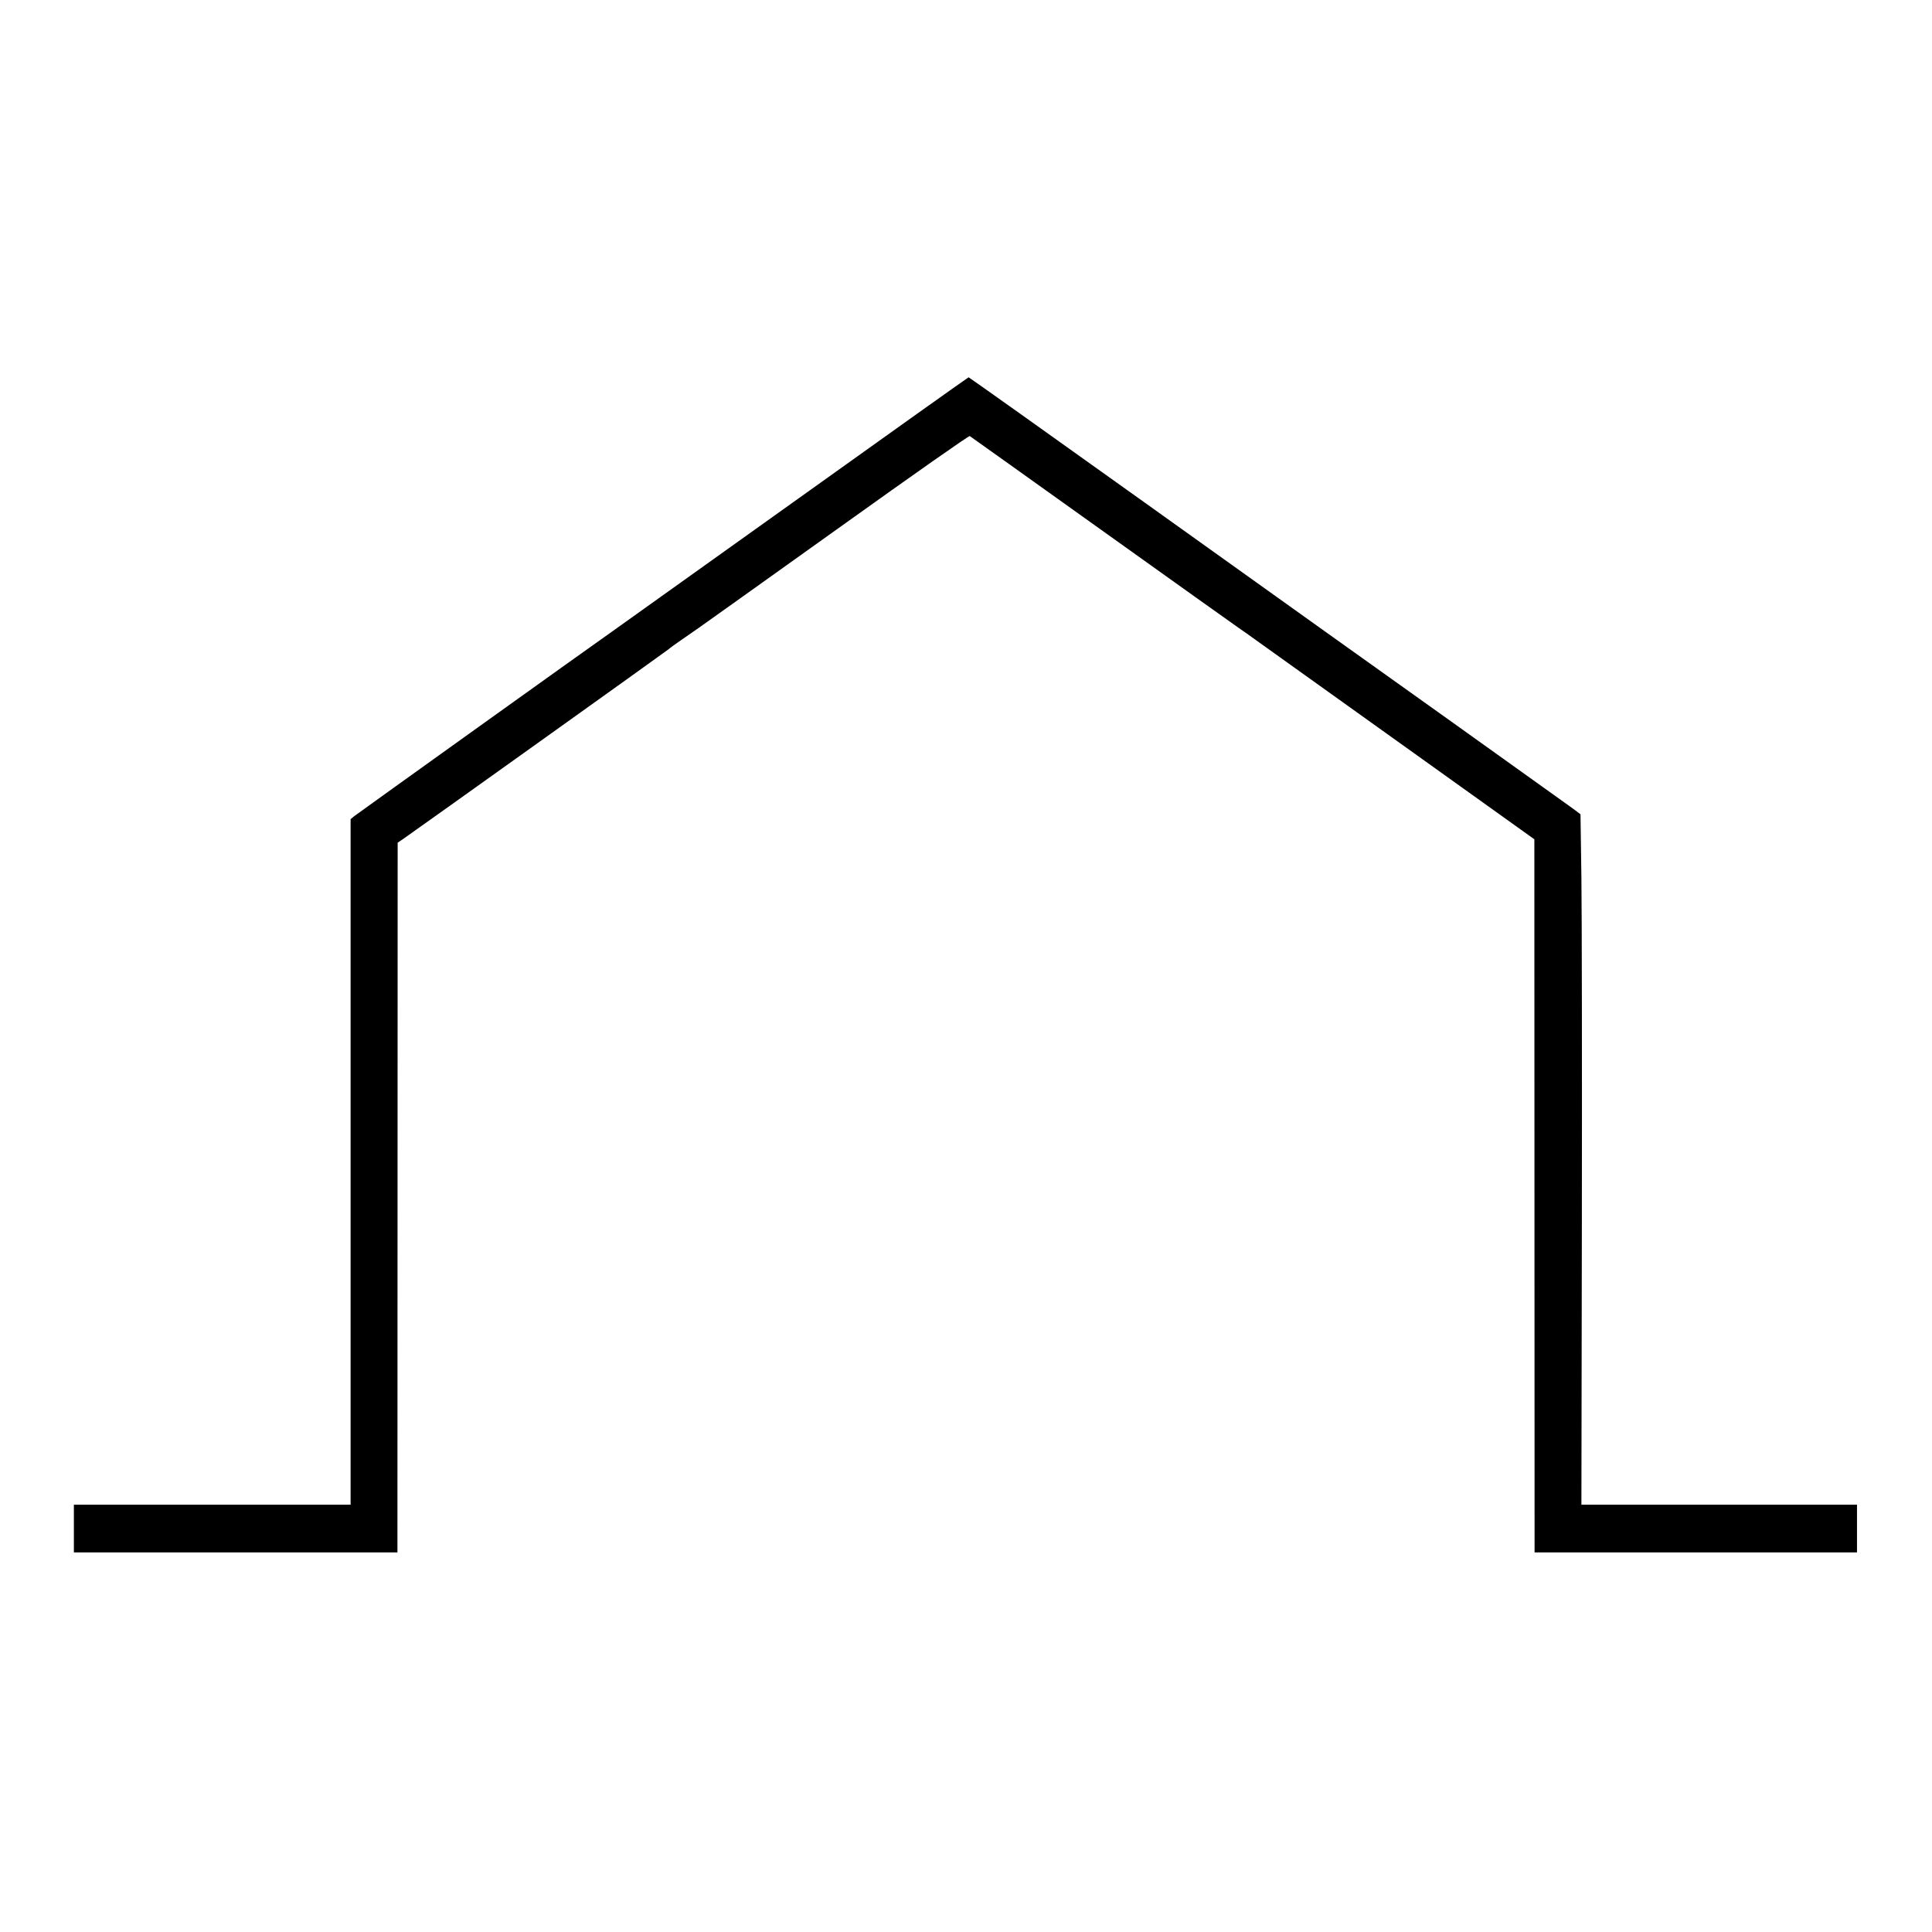 <?xml version="1.0" standalone="no"?>
<!DOCTYPE svg PUBLIC "-//W3C//DTD SVG 20010904//EN"
 "http://www.w3.org/TR/2001/REC-SVG-20010904/DTD/svg10.dtd">
<svg version="1.0" xmlns="http://www.w3.org/2000/svg"
 width="1700pt" height="1700pt" viewBox="0 0 1700 1700"
 preserveAspectRatio="xMidYMid meet">
<g transform="translate(0,1700) scale(0.1,-0.1)"
fill="#000000" stroke="none">
<path d="M6988 12587 c-840 -600 -1561 -1115 -1602 -1144 -151 -105 -2242
-1603 -2271 -1626 l-30 -25 0 -3016 0 -3016 -1217 0 -1218 0 0 -210 0 -210
1424 0 1423 0 1 3123 1 3122 43 29 c132 91 2317 1653 2338 1671 14 13 67 51
118 86 51 35 118 82 150 104 31 21 578 412 1215 867 700 501 1163 826 1170
821 7 -4 525 -374 1152 -822 627 -448 1172 -837 1210 -863 39 -26 109 -76 157
-111 47 -34 618 -442 1268 -907 l1181 -845 1 -3138 1 -3137 1418 0 1419 0 0
210 0 210 -1212 0 -1213 0 4 2477 c2 1363 0 2730 -4 3038 l-8 560 -65 49 c-57
42 -2030 1452 -2185 1561 -31 22 -748 534 -1592 1138 -843 603 -1538 1097
-1542 1097 -4 0 -695 -492 -1535 -1093z"/>
</g>
</svg>
